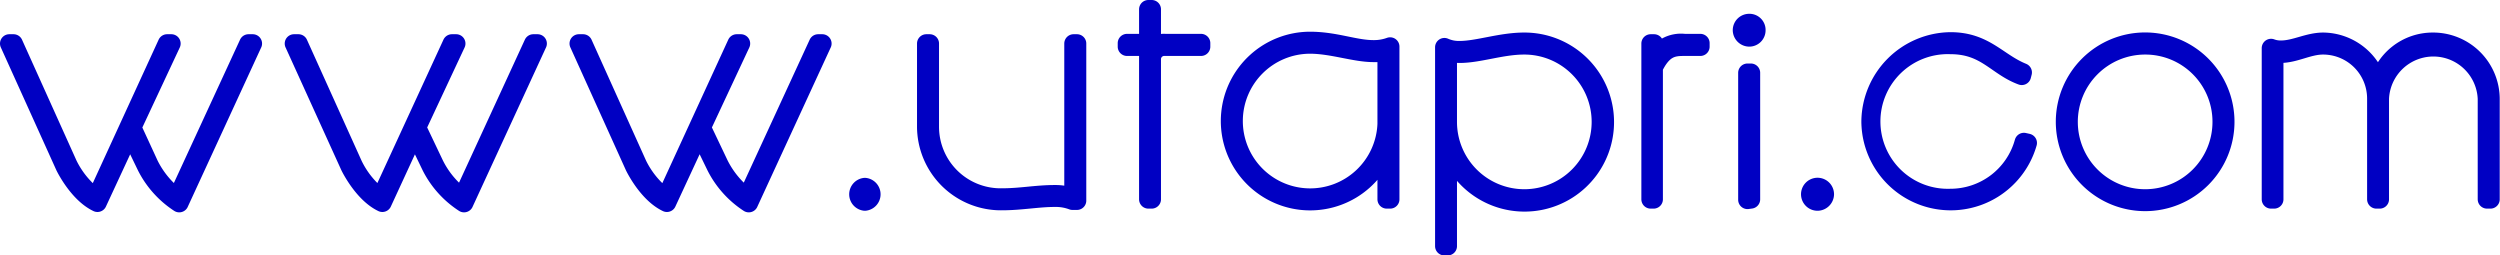 <svg xmlns="http://www.w3.org/2000/svg" width="268.07" height="27.39" viewBox="0 0 268.07 27.39"><defs><style>.cls-1{fill:#0000c3;stroke:#0000c3;stroke-linecap:round;stroke-linejoin:round;stroke-width:2px;}</style></defs><title>foot_url</title><g id="レイヤー_2" data-name="レイヤー 2"><g id="text"><path class="cls-1" d="M1,4.67h.45l5.86,13a9.83,9.83,0,0,0,3,3.58L17.92,4.67h.45l-4.21,9L16,17.66a10,10,0,0,0,3,3.58L26.65,4.67h.45l-7.88,17.1a10.18,10.18,0,0,1-3.53-3.94l-1.75-3.62-3.49,7.52c-2.11-1-3.5-3.9-3.5-3.9Z"/><path class="cls-1" d="M31.53,4.67H32l5.87,13a9.75,9.75,0,0,0,2.95,3.58L48.46,4.67h.45l-4.21,9,1.88,3.95a9.84,9.84,0,0,0,3,3.58L57.19,4.67h.45l-7.88,17.1a10.15,10.15,0,0,1-3.54-3.94l-1.75-3.62L41,21.73c-2.1-1-3.49-3.9-3.49-3.9Z"/><path class="cls-1" d="M62.07,4.67h.45l5.86,13a9.83,9.83,0,0,0,3,3.58L79,4.67h.44l-4.21,9,1.88,3.95a10,10,0,0,0,3,3.58L87.73,4.67h.44l-7.88,17.1a10.18,10.18,0,0,1-3.53-3.94L75,14.21l-3.49,7.52c-2.11-1-3.49-3.9-3.49-3.9Z"/><path class="cls-1" d="M92.74,21.6a.77.77,0,0,1,0-1.53.77.77,0,0,1,0,1.53Z"/><path class="cls-1" d="M115.48,4.67V21.51H115a5.06,5.06,0,0,0-1.88-.32c-1.84,0-3.63.36-5.69.36a8,8,0,0,1-8.1-8V4.67h.36v8.91a7.6,7.6,0,0,0,7.74,7.61c2.06,0,3.67-.35,5.69-.35a5.6,5.6,0,0,1,2,.35V4.67Z"/><path class="cls-1" d="M128.78,5h-3.85a1.35,1.35,0,0,0-1.44,1.3V21.37h-.35V5h-2.29V4.63h2.29V1h.35V5.3a1.6,1.6,0,0,1,1.44-.67h3.85Z"/><path class="cls-1" d="M148.7,21.37V15.46A8.58,8.58,0,1,1,140.46,4.4c2.73,0,4.79.9,6.81.9A5,5,0,0,0,149.06,5V21.37Zm0-8.06V5.52a4.83,4.83,0,0,1-1.43.14c-2,0-4.44-.9-6.81-.9a8.22,8.22,0,1,0,8.24,8.55Z"/><path class="cls-1" d="M154.88,26.39V5.07a3.8,3.8,0,0,0,1.65.32c1.93,0,4.39-.9,6.9-.9a8.6,8.6,0,1,1-8.2,11.06V26.39Zm.35-13.3a8.22,8.22,0,1,0,8.2-8.24c-2.42,0-4.84.9-6.9.9a6.16,6.16,0,0,1-1.3-.14Z"/><path class="cls-1" d="M182.32,4.63V5h-1.75c-1.2,0-2.24.14-3.26,2.24V21.37H177V4.67h.36V6.42a3.2,3.2,0,0,1,3.26-1.79Z"/><path class="cls-1" d="M187.56,4a.78.78,0,0,1-.76-.76.76.76,0,0,1,.76-.76.73.73,0,0,1,.76.76A.75.75,0,0,1,187.56,4Zm-.18,17.42V7.81h.36V21.37Z"/><path class="cls-1" d="M194.9,21.6a.77.77,0,1,1,.76-.76A.79.79,0,0,1,194.9,21.6Z"/><path class="cls-1" d="M217.42,15.33A8.58,8.58,0,0,1,200.59,13a8.66,8.66,0,0,1,8.55-8.55c3.71,0,5.06,2.24,7.74,3.32l-.09.35c-2.73-1-3.85-3.31-7.65-3.31a8.22,8.22,0,1,0,0,16.43,8.17,8.17,0,0,0,7.88-6Z"/><path class="cls-1" d="M230,21.64a8.58,8.58,0,1,1,8.6-8.55A8.58,8.58,0,0,1,230,21.64Zm0-16.79a8.22,8.22,0,1,0,8.24,8.24A8.2,8.2,0,0,0,230,4.85Z"/><path class="cls-1" d="M243.52,21.37V5.16a2.87,2.87,0,0,0,1.07.18c1.52,0,2.91-.85,4.53-.85A6.14,6.14,0,0,1,255,9.15a6,6,0,0,1,5.9-4.66,6.14,6.14,0,0,1,6.14,6.09V21.37h-.36V10.58a5.76,5.76,0,0,0-11.51,0V21.37h-.35V10.58a5.72,5.72,0,0,0-5.73-5.73c-1.57,0-3,.9-4.57.9a3,3,0,0,1-.67,0V21.37Z"/></g></g></svg>